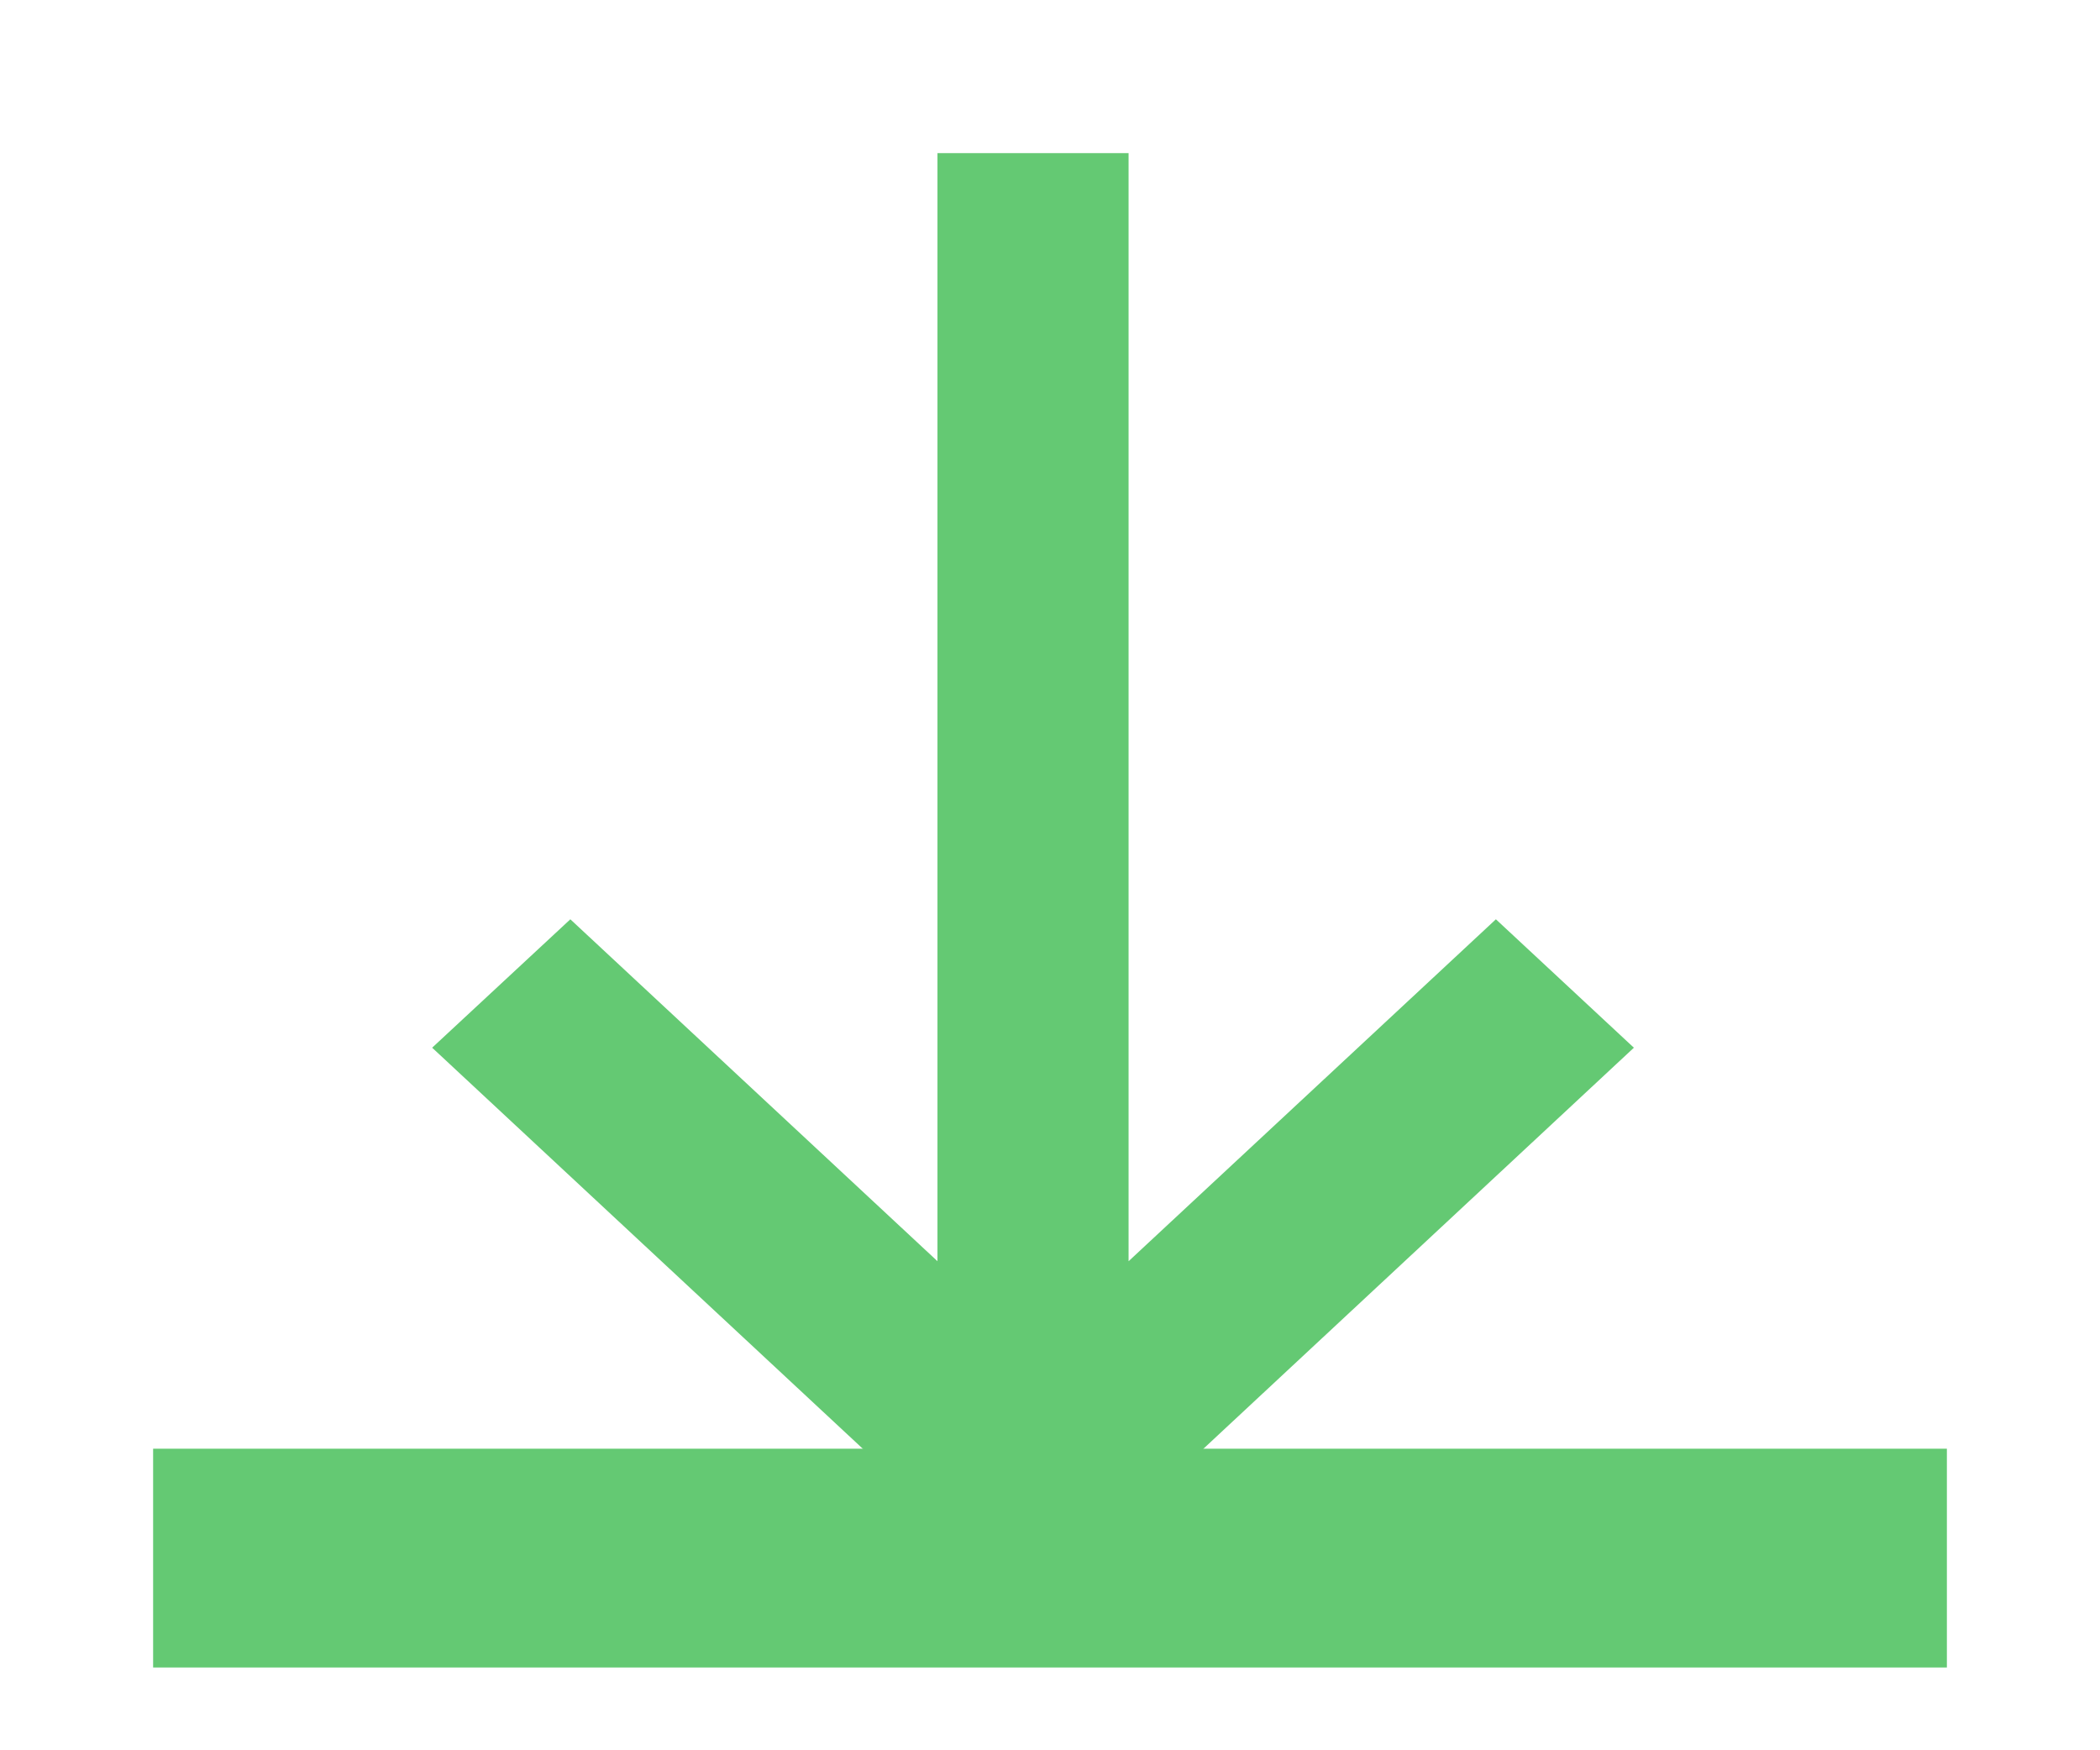 <svg width="12px" height="10px" viewBox="0 0 12 10" version="1.1" xmlns="http://www.w3.org/2000/svg" xmlns:xlink="http://www.w3.org/1999/xlink">
    <g id="Resultlist" stroke="none" stroke-width="1" fill="none" fill-rule="evenodd">
        <g id="bp-980px---Resultlist" transform="translate(-37, -472)" fill="#64C973" stroke="#64C973">
            <g id="1/3-Tarif-Kachel" transform="translate(8, 260)">
                <g id="Down--UpLoad" transform="translate(27, 165)">
                    <g id="Download">
                        <g id="Icon/activ/upload" transform="translate(3, 48)">
                            <g transform="translate(0, 0)">
                                <polygon id="Shape" stroke-width="0.25" fill-rule="nonzero" points="4.903 8 5.206 7.731 8.153 4.986 7.548 4.423 5.324 6.493 5.324 0 4.482 0 4.482 6.493 2.259 4.423 1.653 4.986 4.601 7.731"></polygon>
                                <polygon id="Rectangle-path" stroke-width="0.25" fill-rule="nonzero" points="0 7.402 10 7.402 10 8.402 0 8.402"></polygon>
                            </g>
                        </g>
                    </g>
                </g>
            </g>
        </g>
    </g>
</svg>
